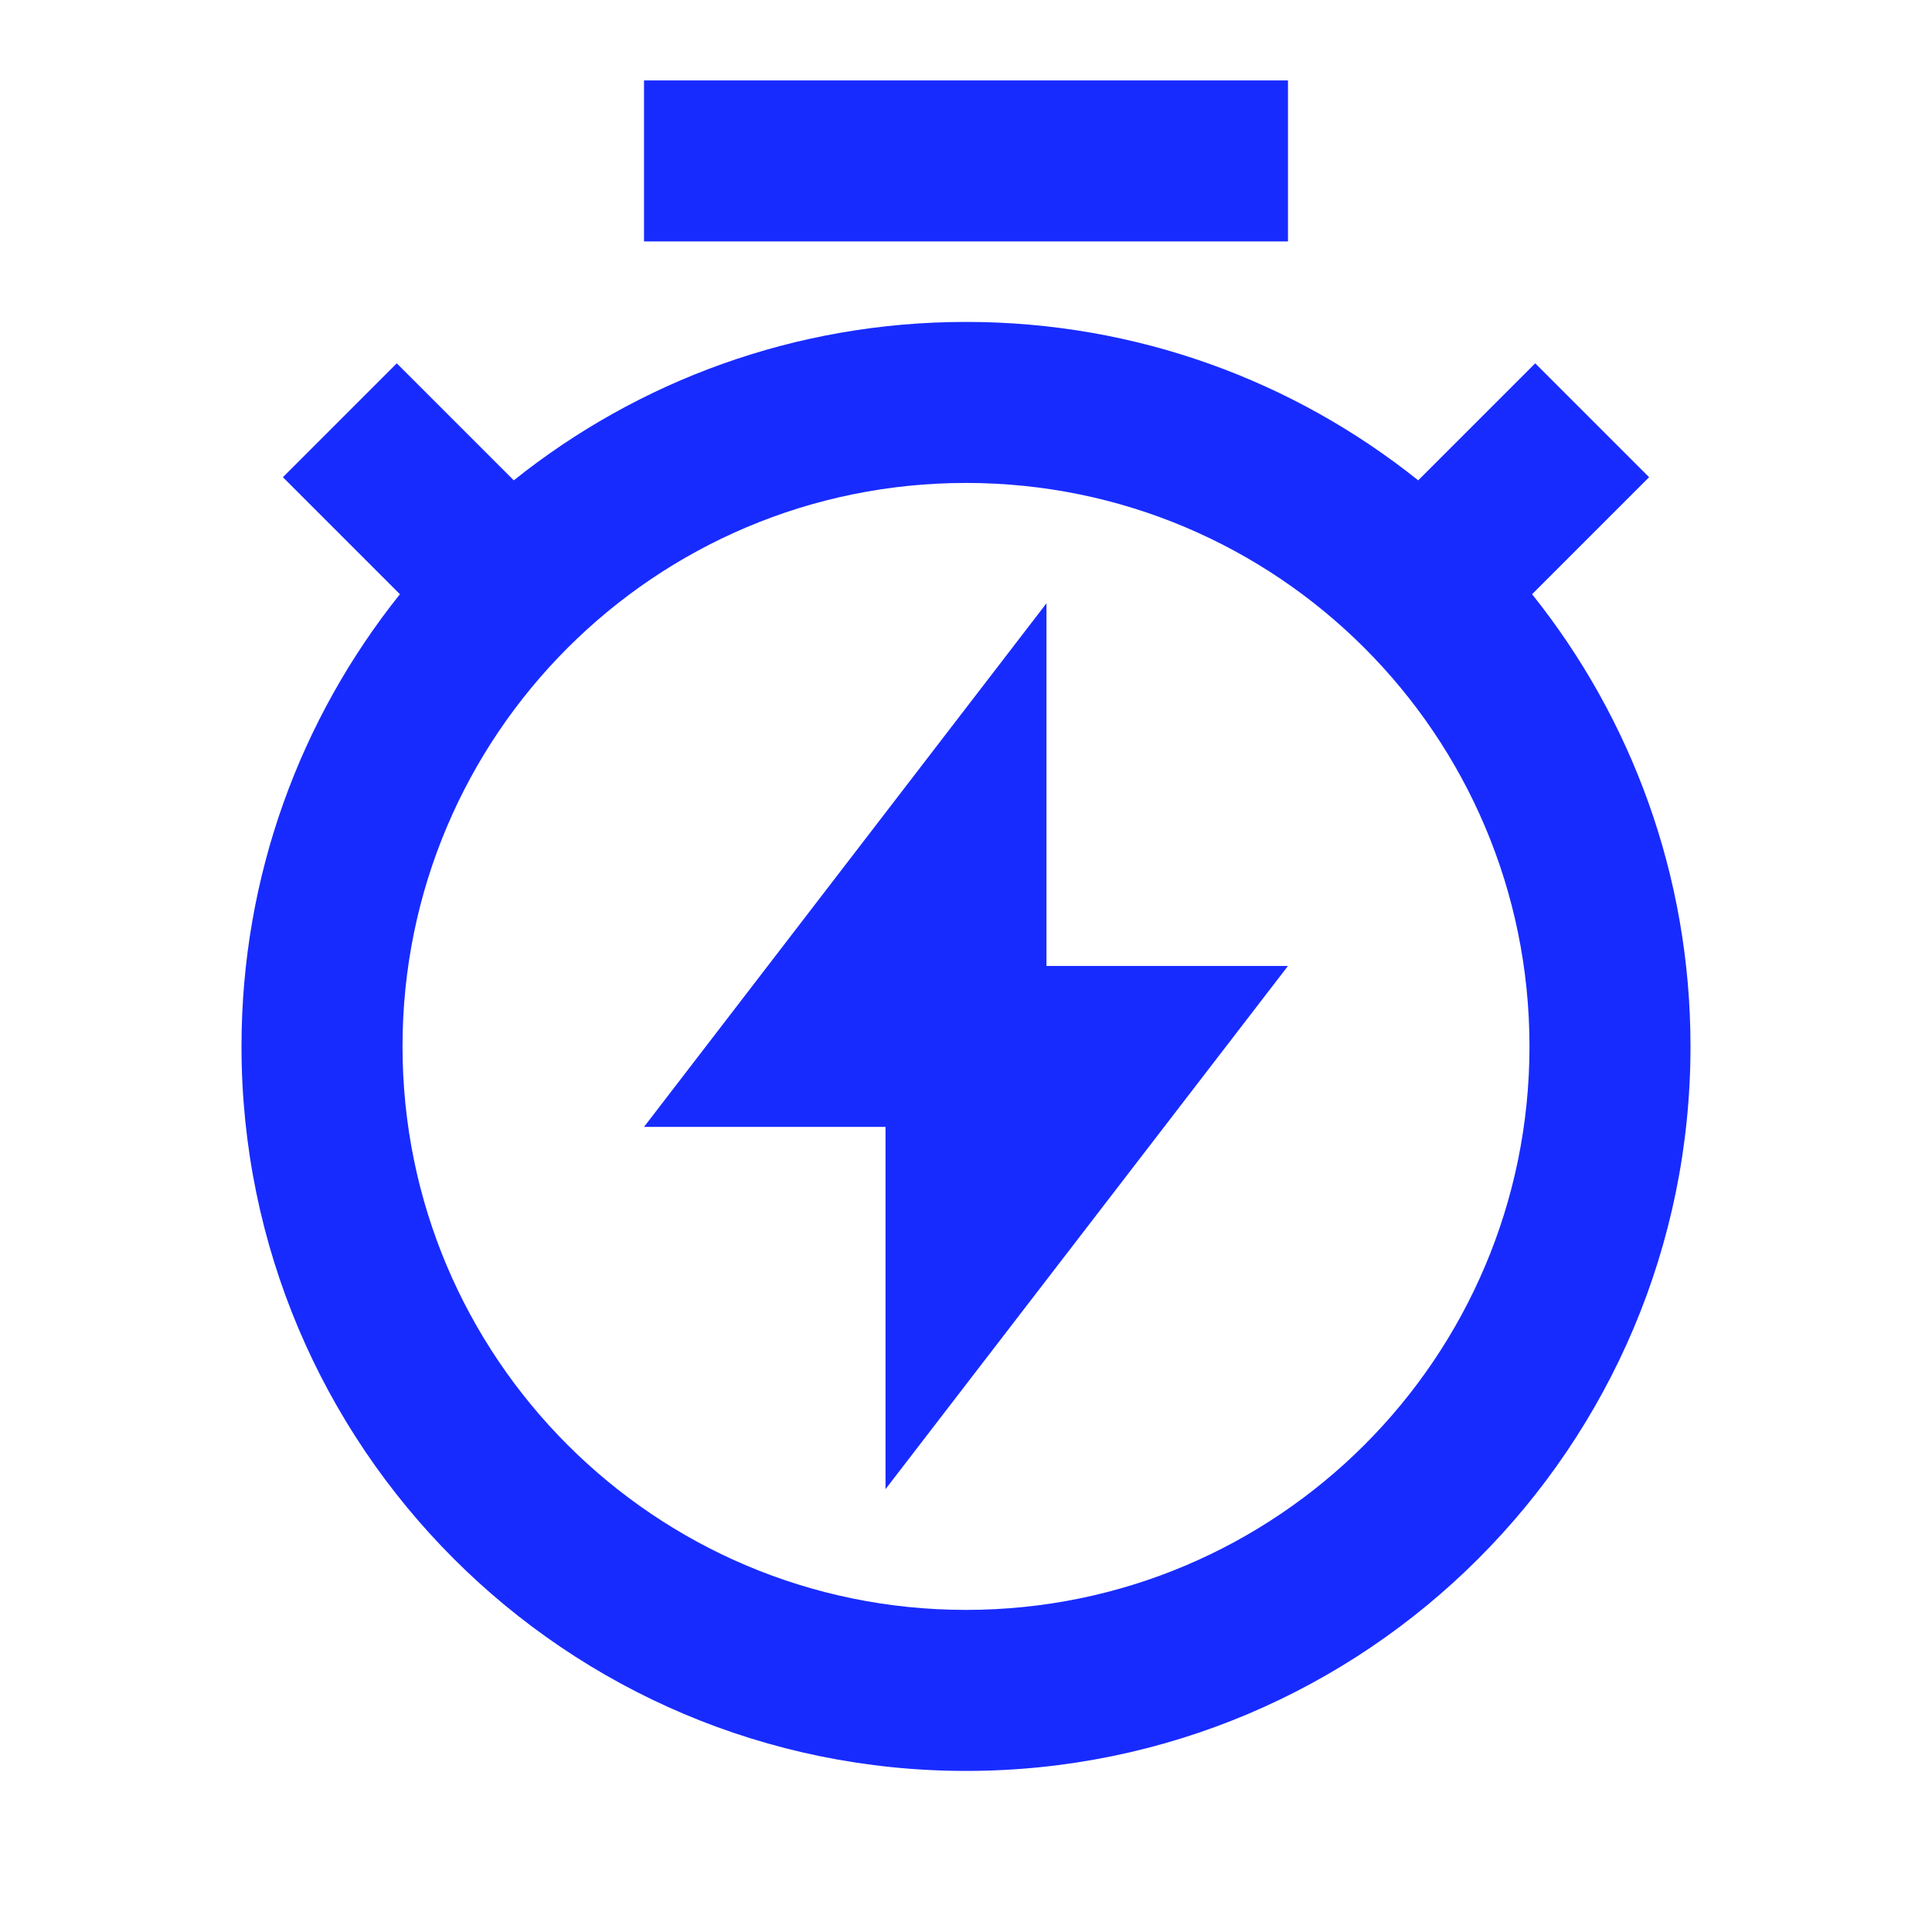 <svg width="32" height="32" viewBox="0 0 32 32" fill="none" xmlns="http://www.w3.org/2000/svg">
<path d="M8.51 7.956C10.563 6.314 13.167 5.332 16 5.332C18.833 5.332 21.437 6.314 23.49 7.956L25.428 6.018L27.314 7.904L25.376 9.842C27.018 11.895 28 14.499 28 17.332C28 23.959 22.628 29.332 16 29.332C9.373 29.332 4 23.959 4 17.332C4 14.499 4.982 11.895 6.624 9.842L4.686 7.904L6.572 6.018L8.51 7.956ZM16 26.665C21.155 26.665 25.333 22.487 25.333 17.332C25.333 12.177 21.155 7.999 16 7.999C10.845 7.999 6.667 12.177 6.667 17.332C6.667 22.487 10.845 26.665 16 26.665ZM17.333 15.999H21.333L14.667 24.665V18.665H10.667L17.333 9.992V15.999ZM10.667 1.332H21.333V3.999H10.667V1.332Z" fill="#182BFF"/>
</svg>
